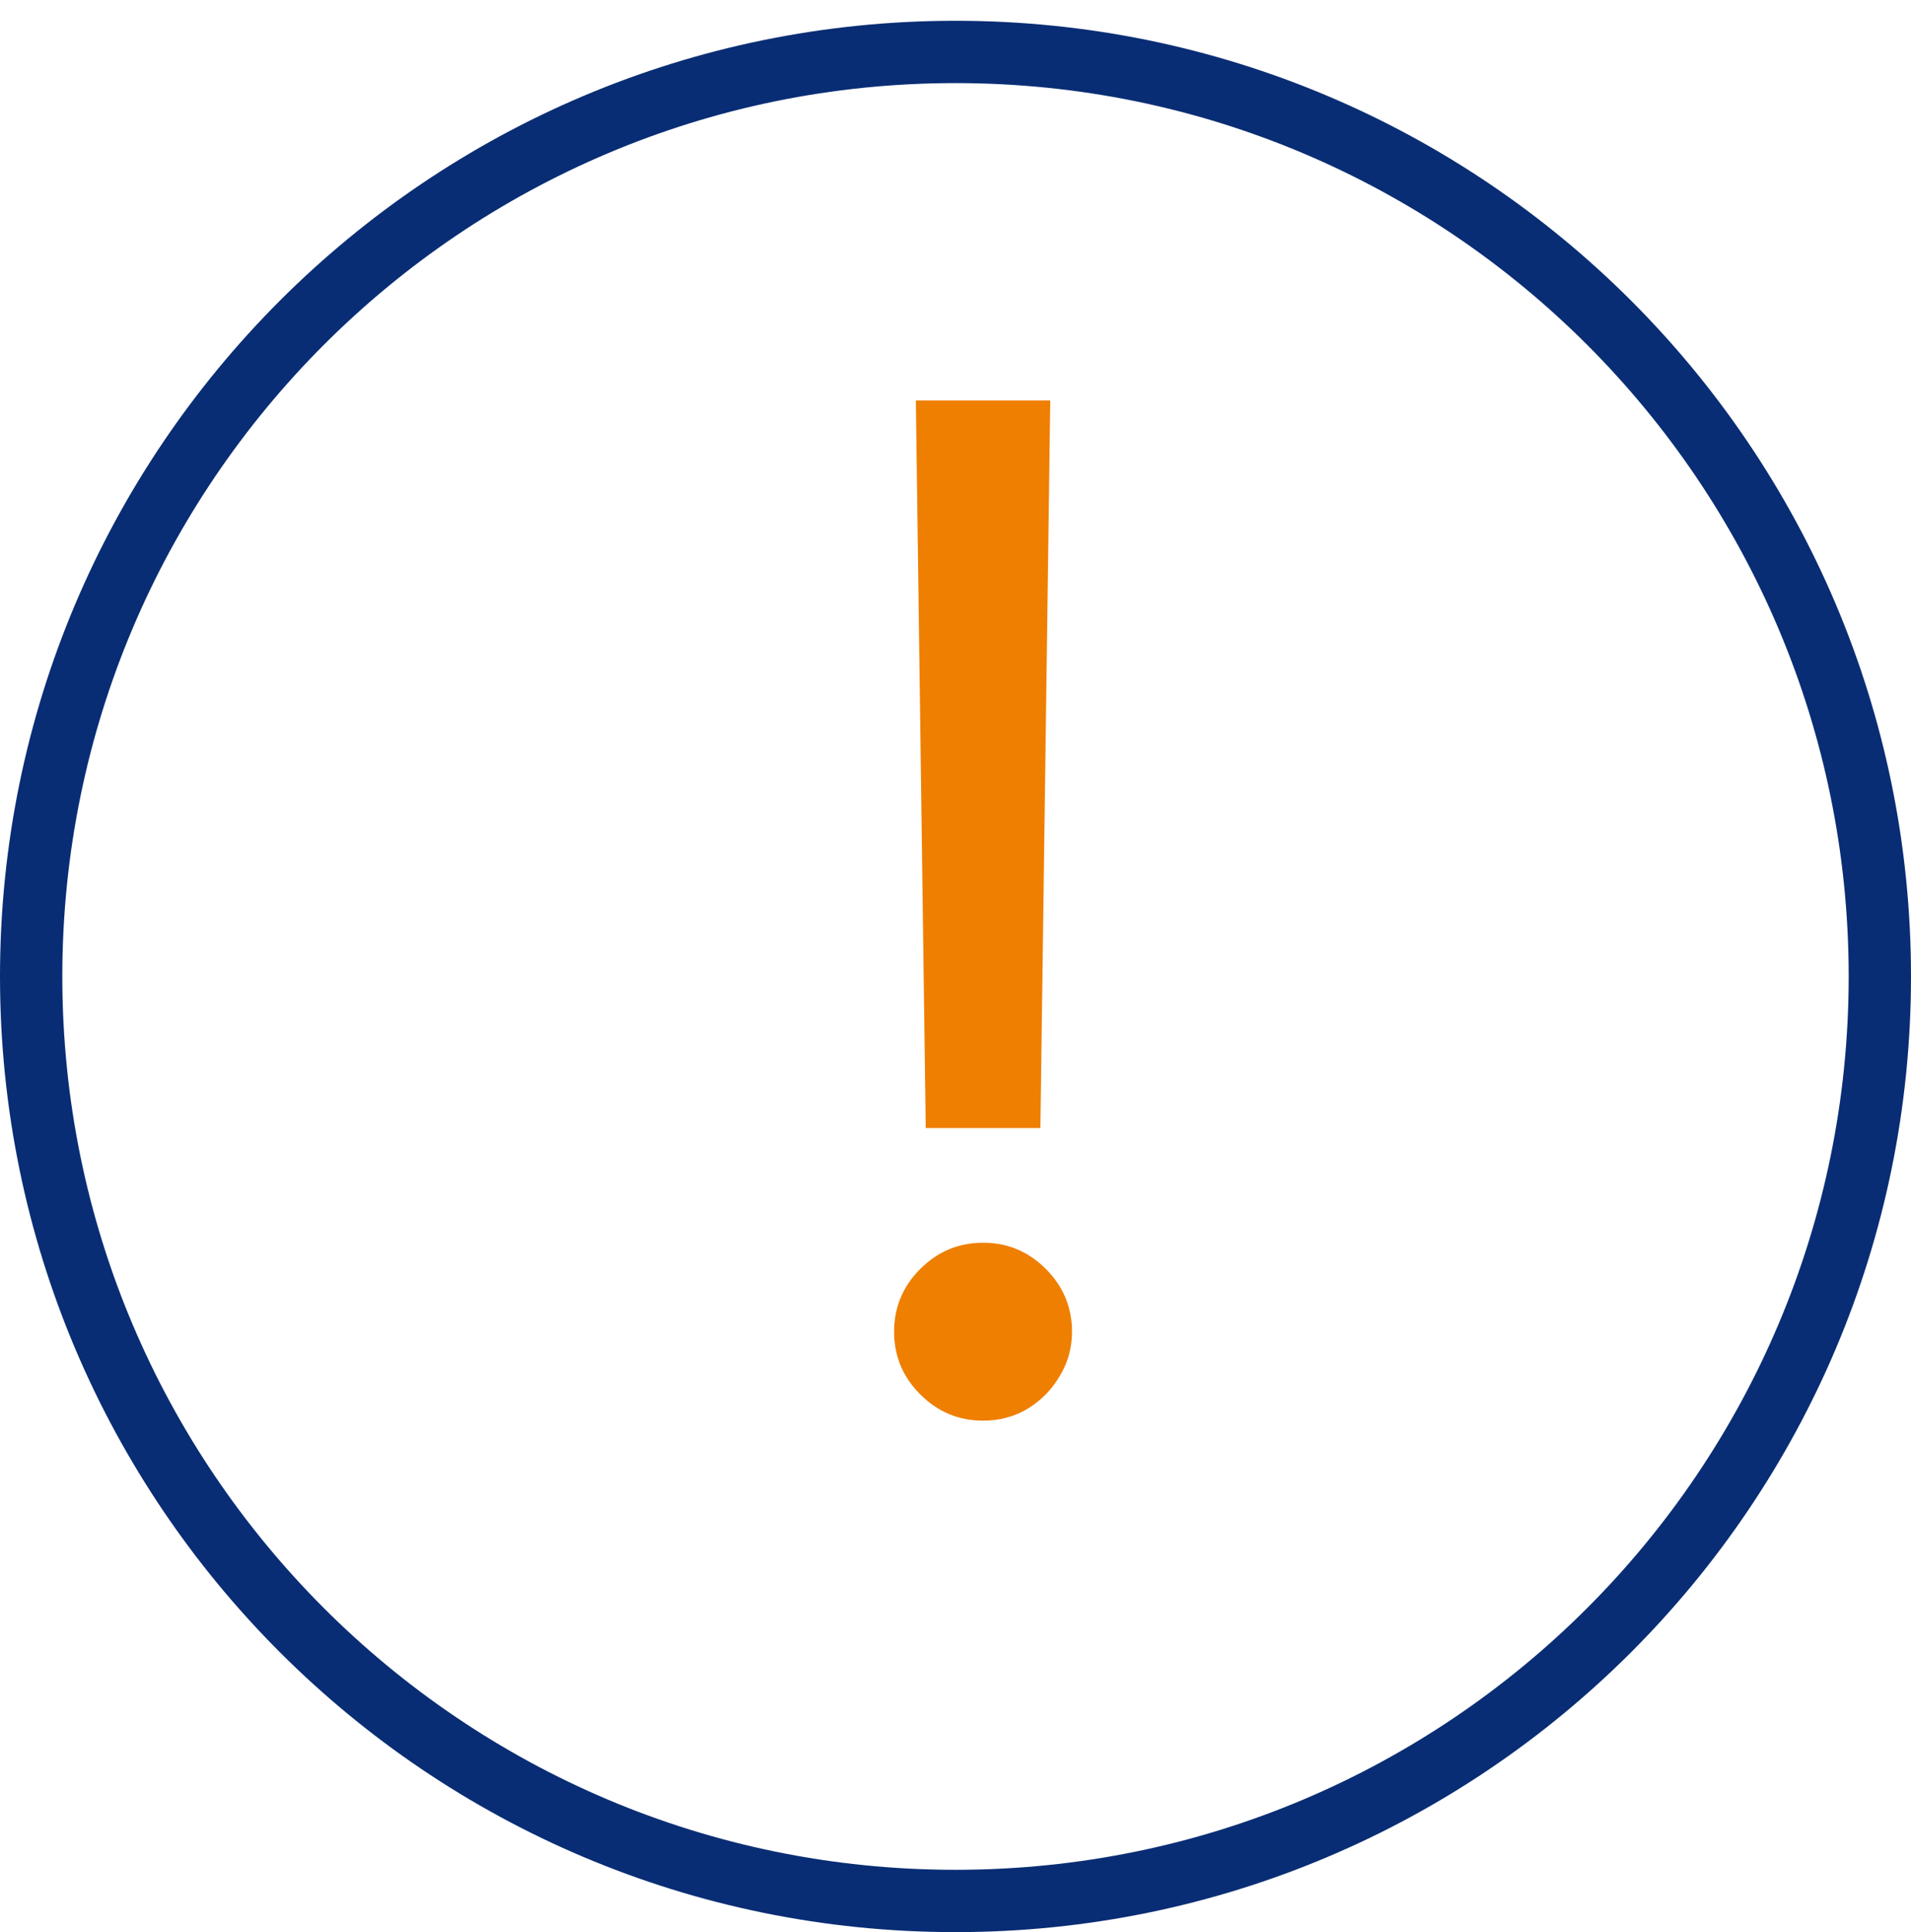 <svg width="92" height="93" viewBox="0 0 92 93" fill="none" xmlns="http://www.w3.org/2000/svg">
<path d="M46 91.5C70.577 91.5 90.5 71.577 90.5 47C90.5 22.423 70.577 2.5 46 2.5C21.423 2.5 1.5 22.423 1.5 47C1.5 71.577 21.423 91.5 46 91.5Z" stroke="#092D74" stroke-width="3"/>
<path d="M50.562 19.273L50.087 54.296H44.567L44.091 19.273H50.562ZM47.327 68.381C46.153 68.381 45.146 67.961 44.305 67.12C43.464 66.28 43.044 65.272 43.044 64.099C43.044 62.925 43.464 61.918 44.305 61.077C45.146 60.236 46.153 59.816 47.327 59.816C48.5 59.816 49.508 60.236 50.348 61.077C51.189 61.918 51.609 62.925 51.609 64.099C51.609 64.876 51.411 65.59 51.014 66.24C50.634 66.89 50.118 67.414 49.468 67.81C48.834 68.191 48.12 68.381 47.327 68.381Z" fill="#EF7F00"/>
</svg>
